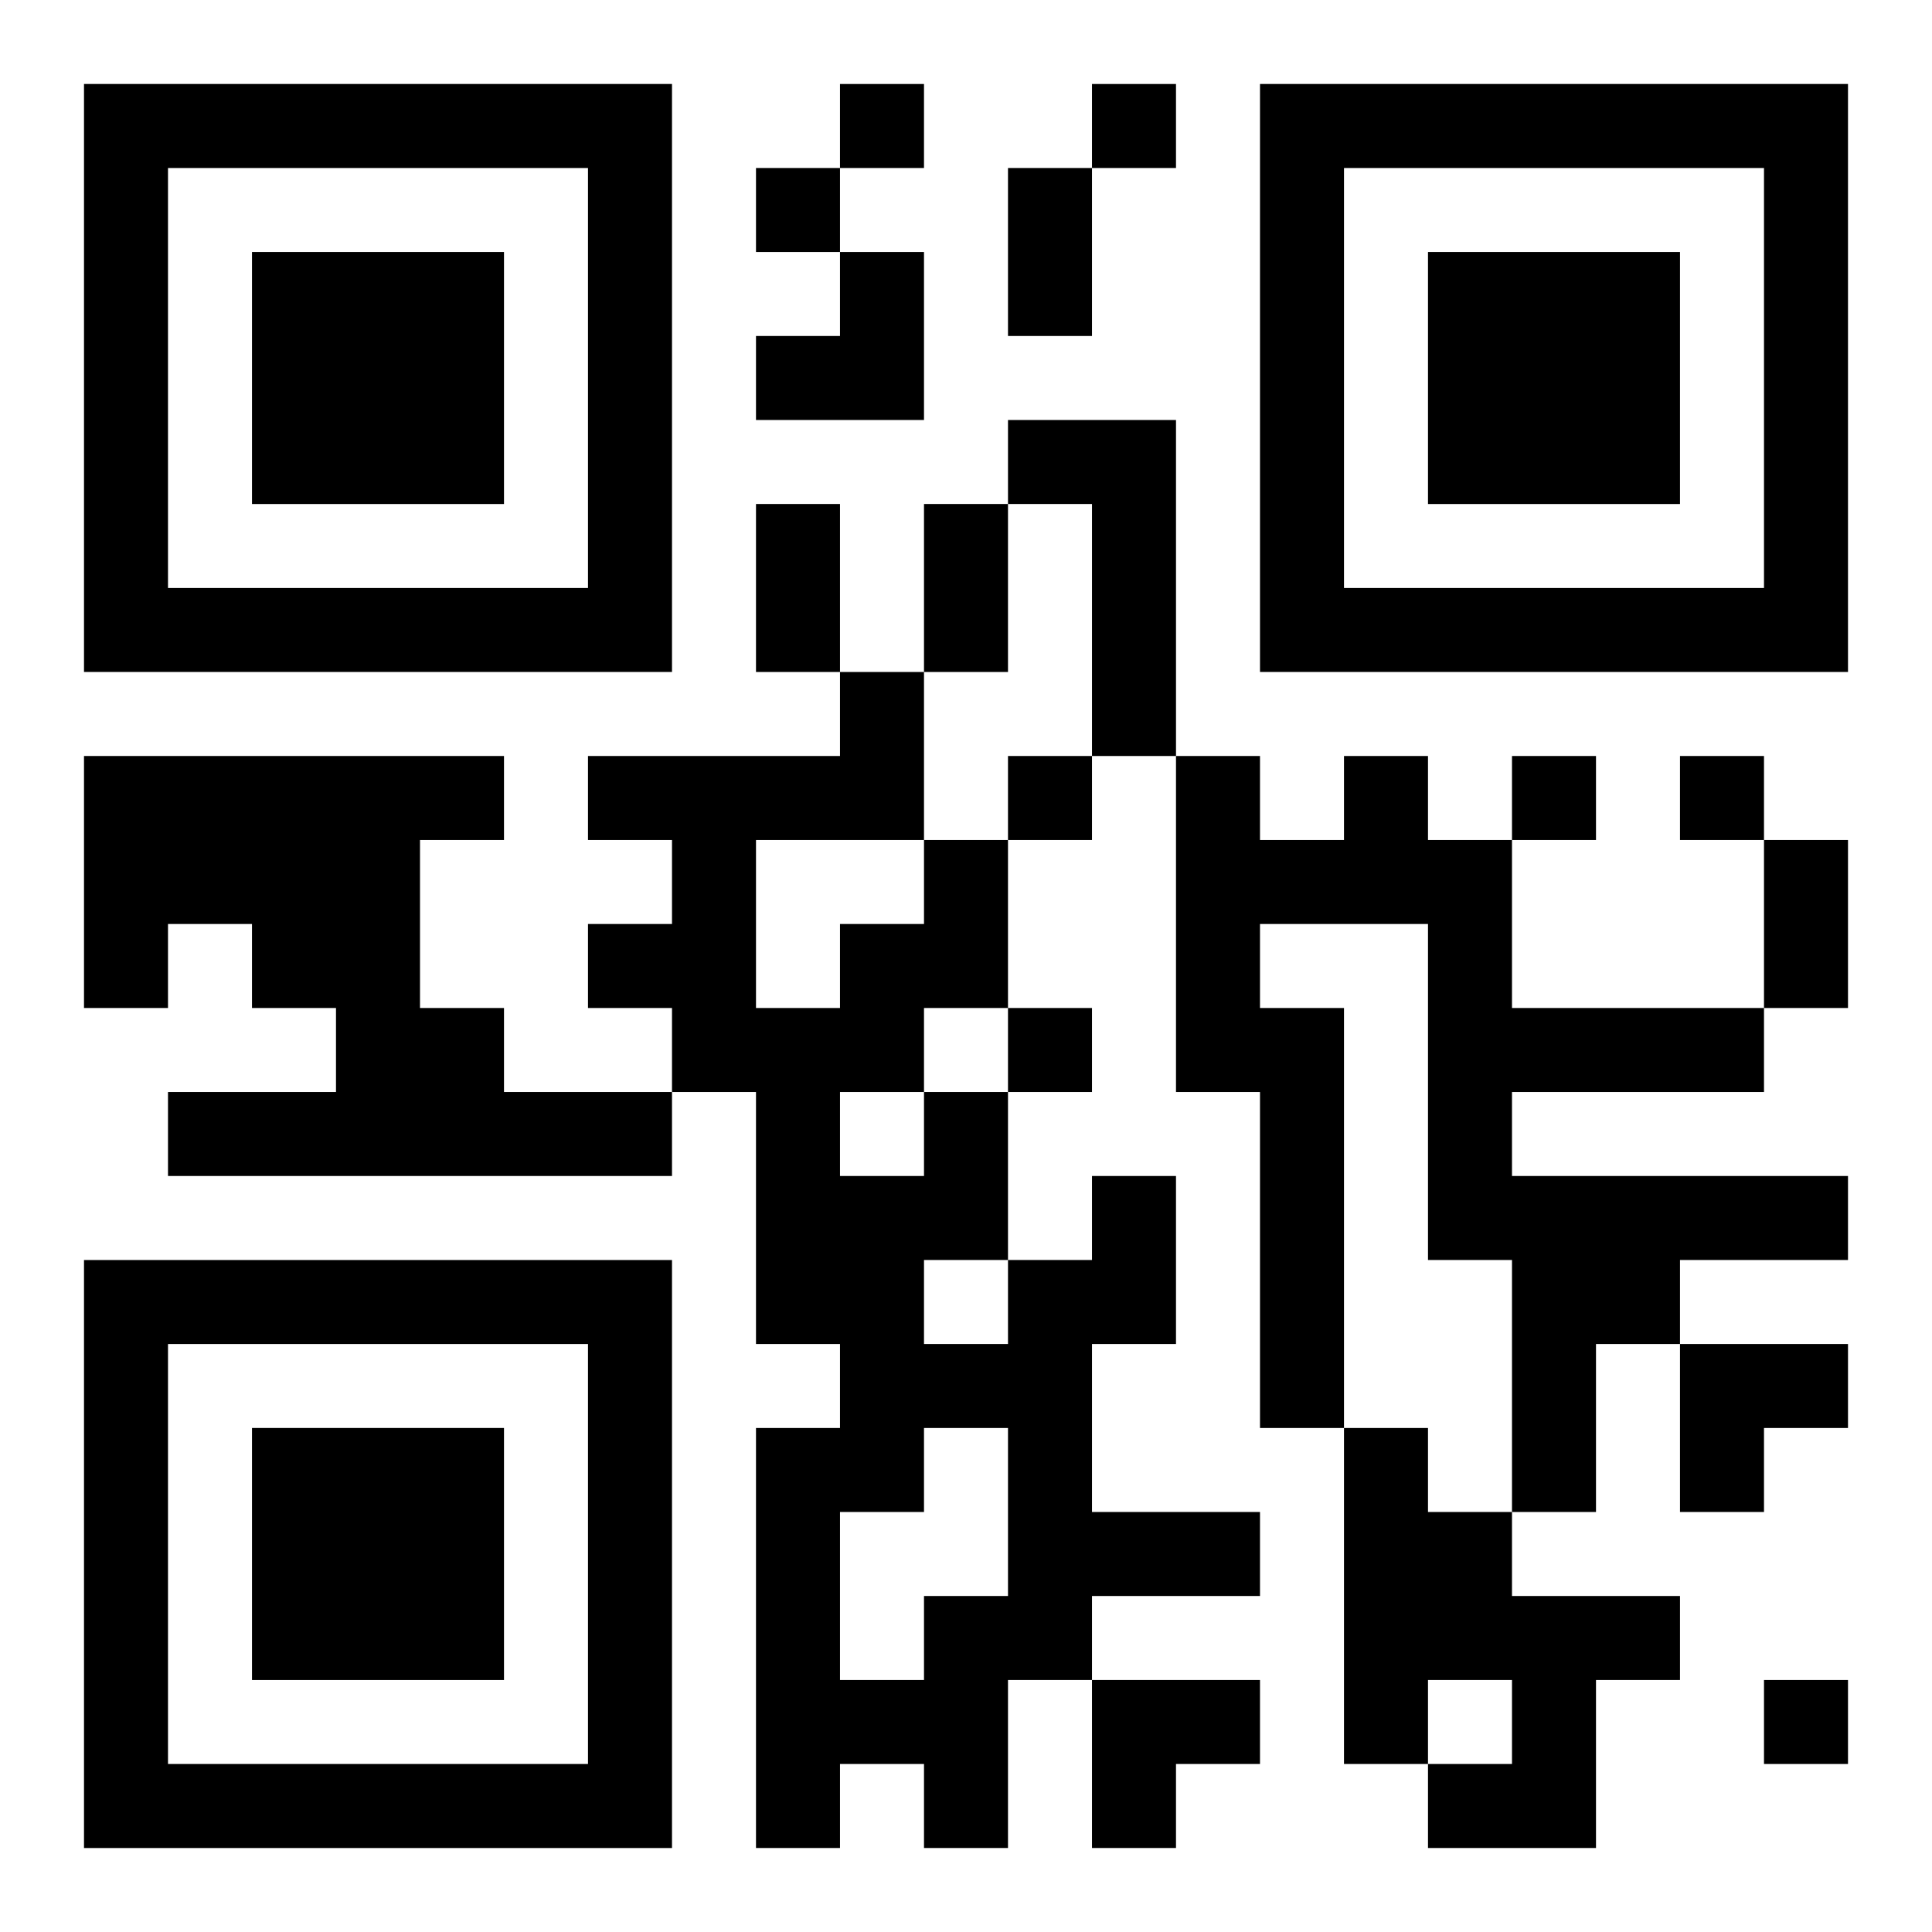 <?xml version="1.0" encoding="UTF-8"?>
<svg width="250" height="250" baseProfile="full" version="1.1" viewBox="-1 -1 23 23" xmlns="http://www.w3.org/2000/svg" xmlns:xlink="http://www.w3.org/1999/xlink"><symbol id="a"><path d="m0 7v7h7v-7h-7zm1 1h5v5h-5v-5zm1 1v3h3v-3h-3z"/></symbol><use y="-7" xlink:href="#a"/><use y="7" xlink:href="#a"/><use x="14" y="-7" xlink:href="#a"/><path d="m11 4h2v4h-1v-3h-1v-1m-11 4h5v1h-1v2h1v1h2v1h-6v-1h2v-1h-1v-1h-1v1h-1v-3m15 0h1v1h1v2h3v1h-3v1h4v1h-2v1h-1v2h-1v-3h-1v-4h-2v1h1v5h-1v-4h-1v-4h1v1h1v-1m-3 5h1v2h-1v2h2v1h-2v1h-1v2h-1v-1h-1v1h-1v-5h1v-1h-1v-3h-1v-1h-1v-1h1v-1h-1v-1h3v-1h1v2h1v2h-1v1h1v2h1v-1m-4-4v2h1v-1h1v-1h-2m1 3v1h1v-1h-1m1 2v1h1v-1h-1m0 2v1h-1v2h1v-1h1v-2h-1m5 0h1v1h1v1h2v1h-1v2h-2v-1h1v-1h-1v1h-1v-4m-6-16v1h1v-1h-1m3 0v1h1v-1h-1m-4 1v1h1v-1h-1m3 7v1h1v-1h-1m6 0v1h1v-1h-1m2 0v1h1v-1h-1m-8 3v1h1v-1h-1m9 8v1h1v-1h-1m-9-18h1v2h-1v-2m-3 4h1v2h-1v-2m2 0h1v2h-1v-2m10 4h1v2h-1v-2m-12-7m1 0h1v2h-2v-1h1zm10 13h2v1h-1v1h-1zm-7 4h2v1h-1v1h-1z"/></svg>
